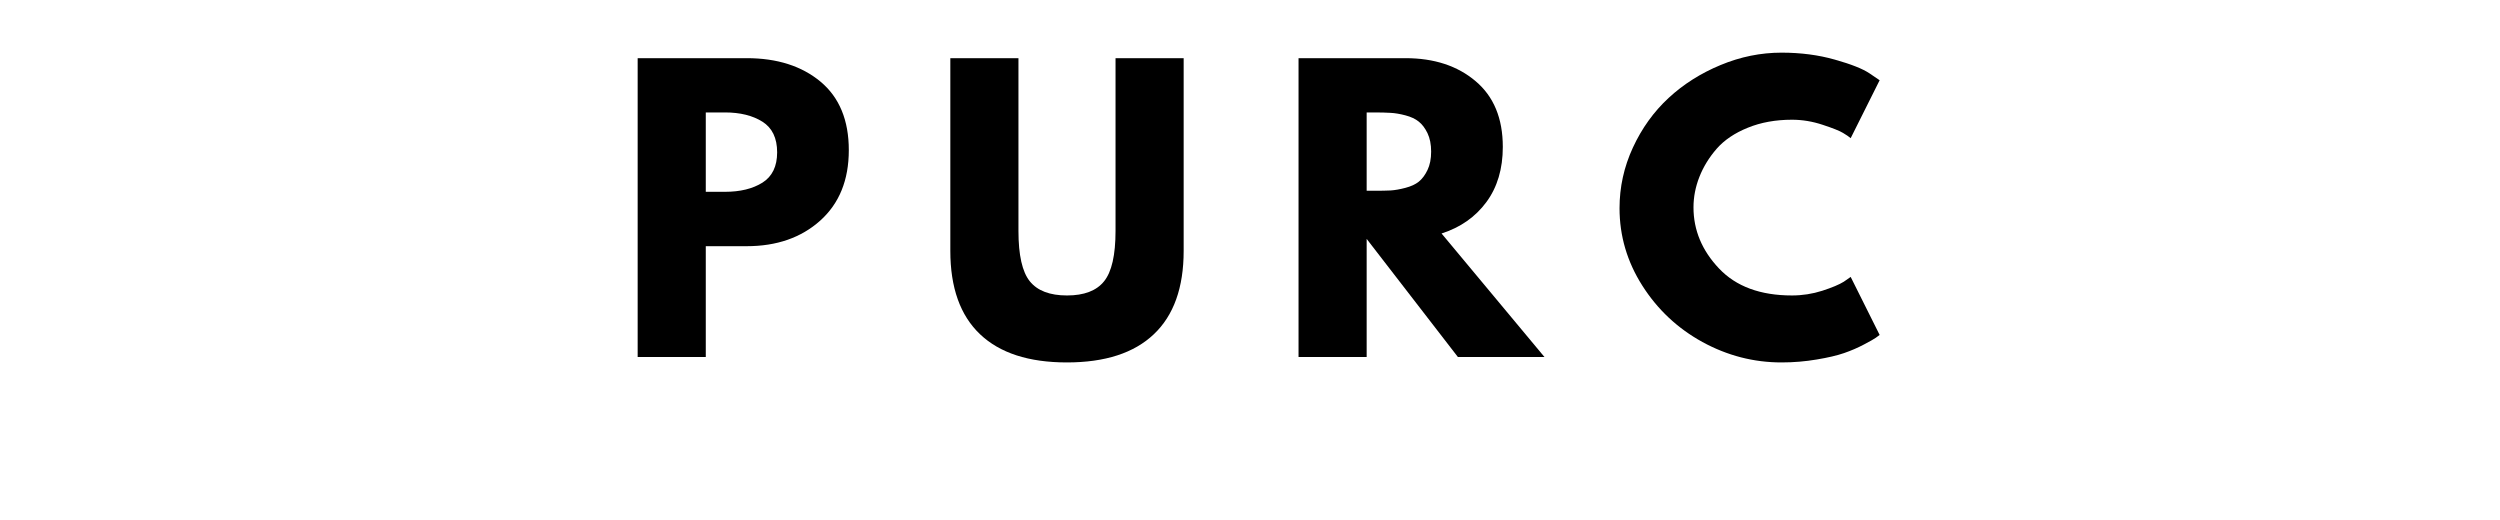 <svg version="1.0" preserveAspectRatio="xMidYMid meet" height="104" viewBox="0 0 375 78" zoomAndPan="magnify" width="500" xmlns:xlink="http://www.w3.org/1999/xlink" xmlns="http://www.w3.org/2000/svg"><defs><g></g></defs><g fill-opacity="1" fill="#000000"><g transform="translate(92.383, 53.553)"><g><path d="M 3.266 -44.828 L 19.625 -44.828 C 24.188 -44.828 27.879 -43.648 30.703 -41.297 C 33.523 -38.941 34.938 -35.52 34.938 -31.031 C 34.938 -26.539 33.504 -23.016 30.641 -20.453 C 27.785 -17.898 24.113 -16.625 19.625 -16.625 L 13.484 -16.625 L 13.484 0 L 3.266 0 Z M 13.484 -24.781 L 16.359 -24.781 C 18.641 -24.781 20.516 -25.238 21.984 -26.156 C 23.453 -27.082 24.188 -28.598 24.188 -30.703 C 24.188 -32.836 23.453 -34.367 21.984 -35.297 C 20.516 -36.223 18.641 -36.688 16.359 -36.688 L 13.484 -36.688 Z M 13.484 -24.781"></path></g></g></g><g fill-opacity="1" fill="#000000"><g transform="translate(139.83, 53.553)"><g><path d="M 37.719 -44.828 L 37.719 -15.922 C 37.719 -10.41 36.227 -6.242 33.25 -3.422 C 30.281 -0.598 25.93 0.812 20.203 0.812 C 14.484 0.812 10.141 -0.598 7.172 -3.422 C 4.203 -6.242 2.719 -10.41 2.719 -15.922 L 2.719 -44.828 L 12.938 -44.828 L 12.938 -18.906 C 12.938 -15.289 13.504 -12.773 14.641 -11.359 C 15.785 -9.941 17.645 -9.234 20.219 -9.234 C 22.789 -9.234 24.645 -9.941 25.781 -11.359 C 26.926 -12.773 27.5 -15.289 27.5 -18.906 L 27.5 -44.828 Z M 37.719 -44.828"></path></g></g></g><g fill-opacity="1" fill="#000000"><g transform="translate(191.515, 53.553)"><g><path d="M 3.266 -44.828 L 19.297 -44.828 C 23.609 -44.828 27.117 -43.676 29.828 -41.375 C 32.547 -39.082 33.906 -35.797 33.906 -31.516 C 33.906 -28.223 33.082 -25.461 31.438 -23.234 C 29.789 -21.004 27.551 -19.438 24.719 -18.531 L 40.156 0 L 27.172 0 L 13.484 -17.719 L 13.484 0 L 3.266 0 Z M 13.484 -24.938 L 14.672 -24.938 C 15.609 -24.938 16.406 -24.953 17.062 -24.984 C 17.719 -25.023 18.461 -25.156 19.297 -25.375 C 20.129 -25.594 20.797 -25.898 21.297 -26.297 C 21.805 -26.703 22.242 -27.285 22.609 -28.047 C 22.973 -28.805 23.156 -29.727 23.156 -30.812 C 23.156 -31.895 22.973 -32.816 22.609 -33.578 C 22.242 -34.336 21.805 -34.914 21.297 -35.312 C 20.797 -35.719 20.129 -36.031 19.297 -36.25 C 18.461 -36.469 17.719 -36.594 17.062 -36.625 C 16.406 -36.664 15.609 -36.688 14.672 -36.688 L 13.484 -36.688 Z M 13.484 -24.938"></path></g></g></g><g fill-opacity="1" fill="#000000"><g transform="translate(241.68, 53.553)"><g><path d="M 27.125 -9.234 C 28.676 -9.234 30.188 -9.469 31.656 -9.938 C 33.125 -10.414 34.203 -10.867 34.891 -11.297 L 35.922 -12.016 L 40.266 -3.312 C 40.117 -3.207 39.922 -3.062 39.672 -2.875 C 39.422 -2.695 38.832 -2.363 37.906 -1.875 C 36.977 -1.383 35.988 -0.957 34.938 -0.594 C 33.883 -0.227 32.508 0.094 30.812 0.375 C 29.113 0.664 27.359 0.812 25.547 0.812 C 21.379 0.812 17.426 -0.207 13.688 -2.25 C 9.957 -4.301 6.953 -7.117 4.672 -10.703 C 2.391 -14.285 1.25 -18.16 1.25 -22.328 C 1.25 -25.484 1.914 -28.508 3.25 -31.406 C 4.594 -34.312 6.379 -36.797 8.609 -38.859 C 10.836 -40.922 13.438 -42.566 16.406 -43.797 C 19.383 -45.035 22.43 -45.656 25.547 -45.656 C 28.441 -45.656 31.109 -45.305 33.547 -44.609 C 35.992 -43.922 37.727 -43.234 38.75 -42.547 L 40.266 -41.516 L 35.922 -32.828 C 35.672 -33.047 35.289 -33.305 34.781 -33.609 C 34.27 -33.922 33.254 -34.328 31.734 -34.828 C 30.211 -35.336 28.676 -35.594 27.125 -35.594 C 24.656 -35.594 22.441 -35.191 20.484 -34.391 C 18.523 -33.598 16.973 -32.551 15.828 -31.25 C 14.691 -29.945 13.828 -28.539 13.234 -27.031 C 12.641 -25.531 12.344 -24 12.344 -22.438 C 12.344 -19.031 13.617 -15.977 16.172 -13.281 C 18.723 -10.582 22.375 -9.234 27.125 -9.234 Z M 27.125 -9.234"></path></g></g></g></svg>